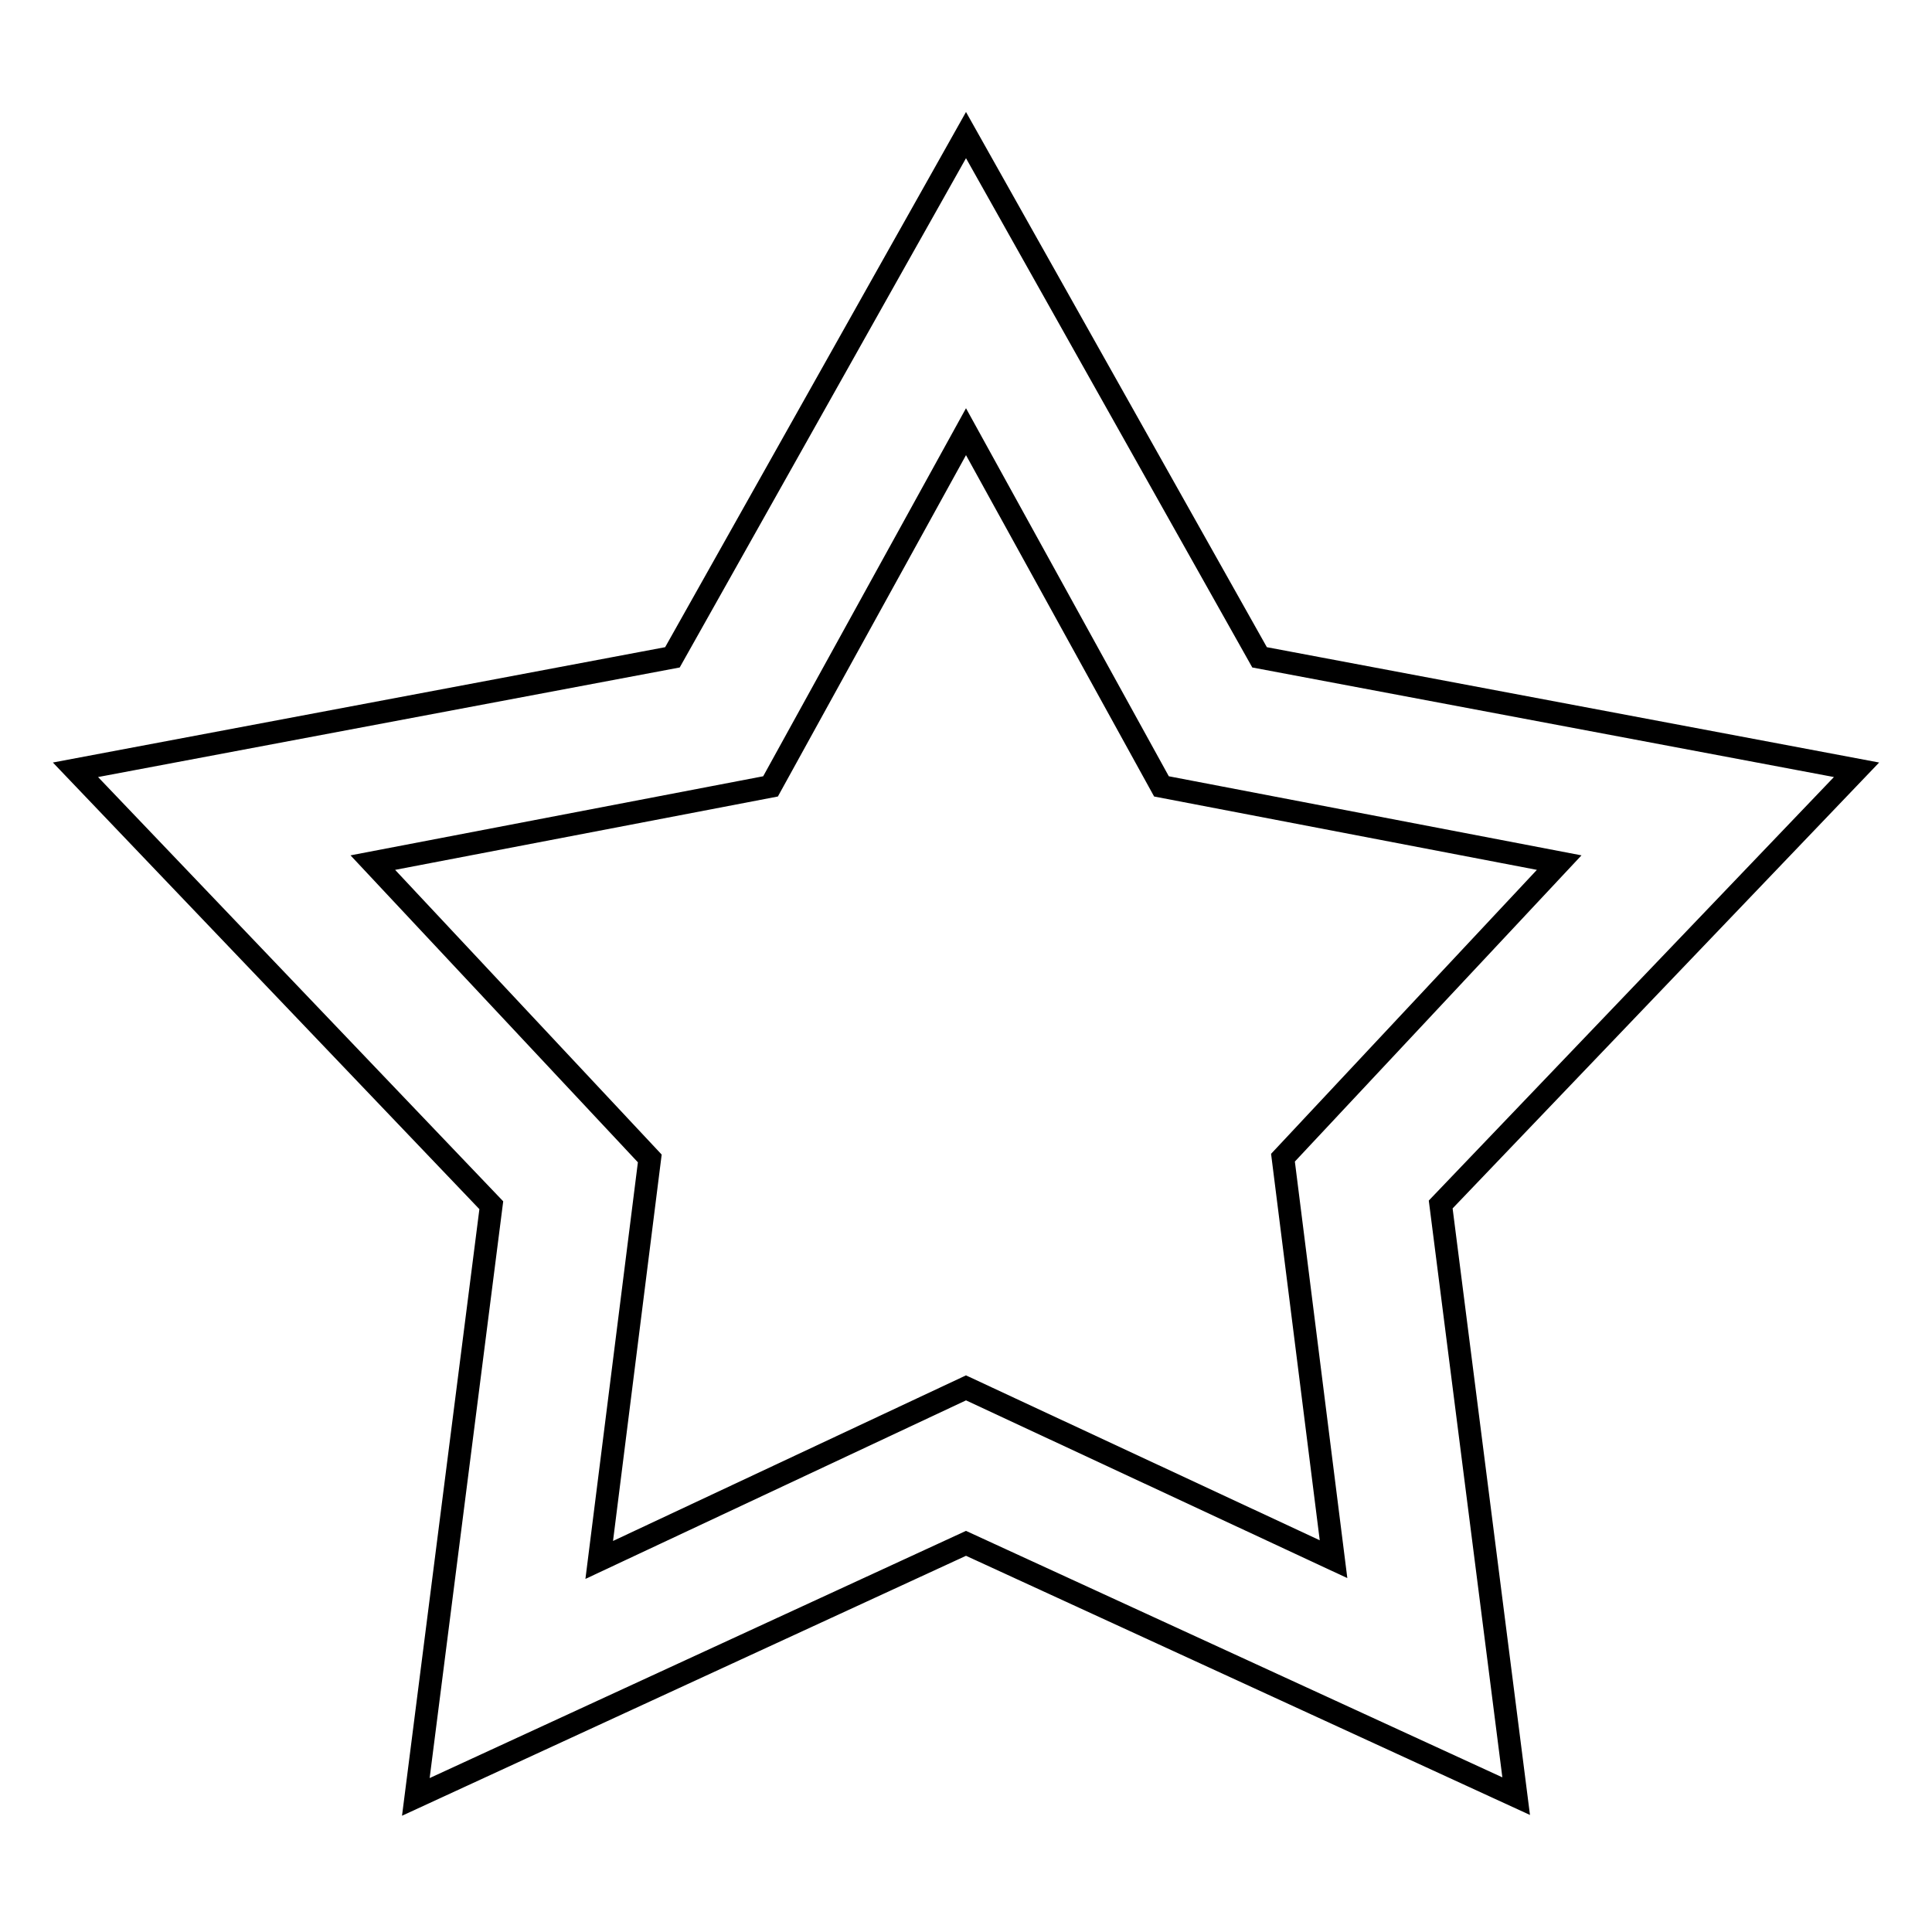 <?xml version="1.0" encoding="utf-8"?>
<!-- Svg Vector Icons : http://www.onlinewebfonts.com/icon -->
<!DOCTYPE svg PUBLIC "-//W3C//DTD SVG 1.1//EN" "http://www.w3.org/Graphics/SVG/1.1/DTD/svg11.dtd">
<svg version="1.1" xmlns="http://www.w3.org/2000/svg" xmlns:xlink="http://www.w3.org/1999/xlink" x="0px" y="0px" viewBox="0 0 256 256" enable-background="new 0 0 256 256" xml:space="preserve">
<g><g><path stroke-width="3" fill-opacity="0" stroke="#000000"  d="M246,102l-79.1-14.9L128,17.9L89.1,87.1L10,102l55.1,57.7l-10,78.4l72.9-33.6l72.9,33.5l-10-78.4L246,102z M128,183.9l-48.6,22.8l6.7-53.2l-36.7-39.2l52.7-10.1l25.9-47l25.9,47l52.7,10.1L170,153.4l6.7,53.2L128,183.9z"/></g></g>
</svg>